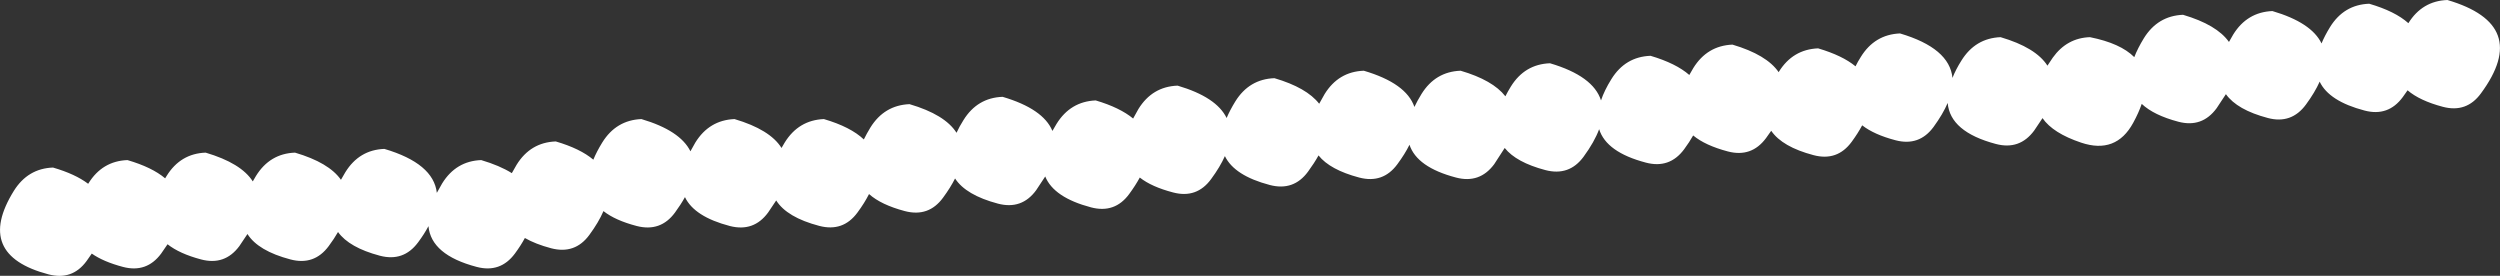 <?xml version="1.0" encoding="UTF-8" standalone="no"?>
<svg xmlns:xlink="http://www.w3.org/1999/xlink" height="103.55px" width="938.55px" xmlns="http://www.w3.org/2000/svg">
  <rect width="100%" height="100%" fill="#333333" stroke="none"/>
  <g transform="matrix(1.0, 0.0, 0.0, 1.0, -26.25, -559.2)">
    <path d="M845.8 564.75 Q858.5 568.5 863.05 574.95 L864.65 572.15 Q869.85 563.75 879.35 563.35 894.0 567.65 897.8 575.5 899.0 572.6 901.0 569.35 906.2 560.95 915.7 560.6 925.45 563.45 930.4 567.9 935.6 559.55 945.05 559.2 976.65 568.5 957.65 594.25 952.25 601.65 943.35 599.3 934.65 597.0 930.1 593.1 L928.3 595.65 Q922.85 603.05 913.95 600.7 900.6 597.2 897.1 589.85 895.3 593.9 891.95 598.45 886.5 605.85 877.65 603.5 866.1 600.45 861.9 594.55 L858.4 599.85 Q852.95 607.25 844.05 604.9 834.8 602.45 830.3 598.2 829.15 601.55 827.1 605.3 820.65 617.15 807.55 612.75 796.95 609.2 793.05 603.55 L789.9 608.25 Q784.45 615.6 775.55 613.25 758.35 608.7 757.45 597.85 755.65 602.05 752.15 606.85 746.75 614.2 737.85 611.85 729.85 609.75 725.35 606.25 723.75 609.25 721.4 612.45 716.0 619.8 707.1 617.45 695.35 614.35 691.2 608.3 L689.25 611.05 Q683.8 618.4 674.9 616.05 666.4 613.8 661.9 610.05 660.5 612.55 658.5 615.25 653.05 622.6 644.15 620.25 629.3 616.35 626.6 607.7 624.85 612.45 620.75 618.05 615.35 625.4 606.4 623.05 595.45 620.15 591.15 614.75 L587.2 620.85 Q581.75 628.2 572.85 625.85 558.2 622.0 555.4 613.55 553.7 617.0 550.85 620.85 545.45 628.2 536.5 625.85 525.55 622.95 521.25 617.55 519.65 620.45 517.3 623.65 511.9 631.0 502.95 628.65 489.65 625.15 486.1 617.8 484.3 621.85 480.95 626.4 475.55 633.8 466.65 631.45 458.6 629.35 454.15 625.85 452.55 628.8 450.2 632.0 444.8 639.4 435.85 637.05 421.85 633.35 418.65 625.45 L415.25 630.6 Q409.85 638.0 400.9 635.65 388.85 632.45 384.8 626.2 383.1 629.6 380.3 633.4 374.9 640.8 365.95 638.45 357.05 636.1 352.5 632.05 350.85 635.35 348.15 639.0 342.75 646.35 333.8 644.0 321.65 640.8 317.65 634.45 L314.6 639.0 Q309.2 646.35 300.25 644.05 286.9 640.55 283.4 633.2 281.85 636.0 279.65 639.0 274.25 646.35 265.3 644.05 257.25 641.95 252.8 638.45 251.0 642.65 247.5 647.4 242.1 654.75 233.15 652.4 227.3 650.85 223.3 648.55 221.8 651.35 219.55 654.4 214.1 661.75 205.2 659.4 188.1 654.9 187.1 644.1 185.55 647.05 183.2 650.2 177.75 657.55 168.85 655.2 157.35 652.15 153.15 646.3 151.7 648.85 149.65 651.6 144.2 658.95 135.3 656.6 123.15 653.4 119.15 647.05 L116.1 651.6 Q110.65 658.95 101.75 656.6 93.65 654.45 89.15 650.9 L86.75 654.4 Q81.3 661.75 72.4 659.4 65.05 657.45 60.7 654.4 L58.75 657.2 Q53.35 664.55 44.45 662.2 16.55 654.85 31.45 630.85 36.7 622.45 46.15 622.1 54.55 624.55 59.35 628.2 L59.45 628.05 Q64.65 619.65 74.1 619.3 83.35 622.0 88.25 626.15 L88.8 625.25 Q94.0 616.85 103.45 616.5 116.8 620.45 121.15 627.3 L122.35 625.25 Q127.55 616.85 137.0 616.5 149.75 620.25 154.25 626.7 155.0 625.3 155.9 623.85 161.1 615.45 170.55 615.1 189.0 620.55 190.25 631.6 L192.25 628.05 Q197.45 619.65 206.9 619.3 213.85 621.35 218.4 624.2 L220.2 621.05 Q225.4 612.65 234.9 612.3 244.1 615.0 249.0 619.15 250.25 616.1 252.35 612.7 257.55 604.3 267.05 603.9 281.6 608.2 285.45 616.0 L287.3 612.7 Q292.5 604.3 302.0 603.9 315.35 607.85 319.65 614.75 L320.85 612.7 Q326.05 604.3 335.55 603.9 345.6 606.85 350.55 611.55 351.6 609.4 353.0 607.1 358.2 598.7 367.7 598.3 381.0 602.2 385.35 609.05 386.4 606.75 387.95 604.3 393.15 595.9 402.65 595.55 417.9 600.05 421.35 608.35 L422.9 605.7 Q428.1 597.3 437.6 596.9 446.7 599.6 451.65 603.7 L453.65 600.1 Q458.85 591.7 468.35 591.35 482.95 595.65 486.75 603.5 488.0 600.55 490.0 597.3 495.2 588.9 504.7 588.55 516.8 592.1 521.5 598.15 L523.55 594.5 Q528.75 586.1 538.25 585.75 554.2 590.45 557.25 599.35 558.35 597.0 559.9 594.5 565.1 586.1 574.6 585.75 586.7 589.3 591.4 595.35 592.3 593.55 593.45 591.7 598.65 583.3 608.15 582.95 624.4 587.75 627.3 596.9 628.55 593.15 631.2 588.9 636.4 580.5 645.9 580.15 655.5 583.0 660.45 587.35 L661.95 584.75 Q667.15 576.35 676.65 575.95 689.5 579.75 694.0 586.3 L694.1 586.1 Q699.3 577.75 708.8 577.35 717.95 580.05 722.85 584.1 723.7 582.35 724.85 580.55 730.05 572.15 739.55 571.75 758.15 577.25 759.25 588.45 760.45 585.35 762.6 581.95 767.8 573.55 777.3 573.15 790.55 577.05 794.9 583.85 L796.9 580.85 Q802.2 573.45 810.85 573.15 822.35 575.45 827.5 580.65 828.8 577.3 831.1 573.55 836.3 565.15 845.8 564.75" fill="#ffffff" fill-rule="evenodd" stroke="none"/>
  </g>
</svg>
